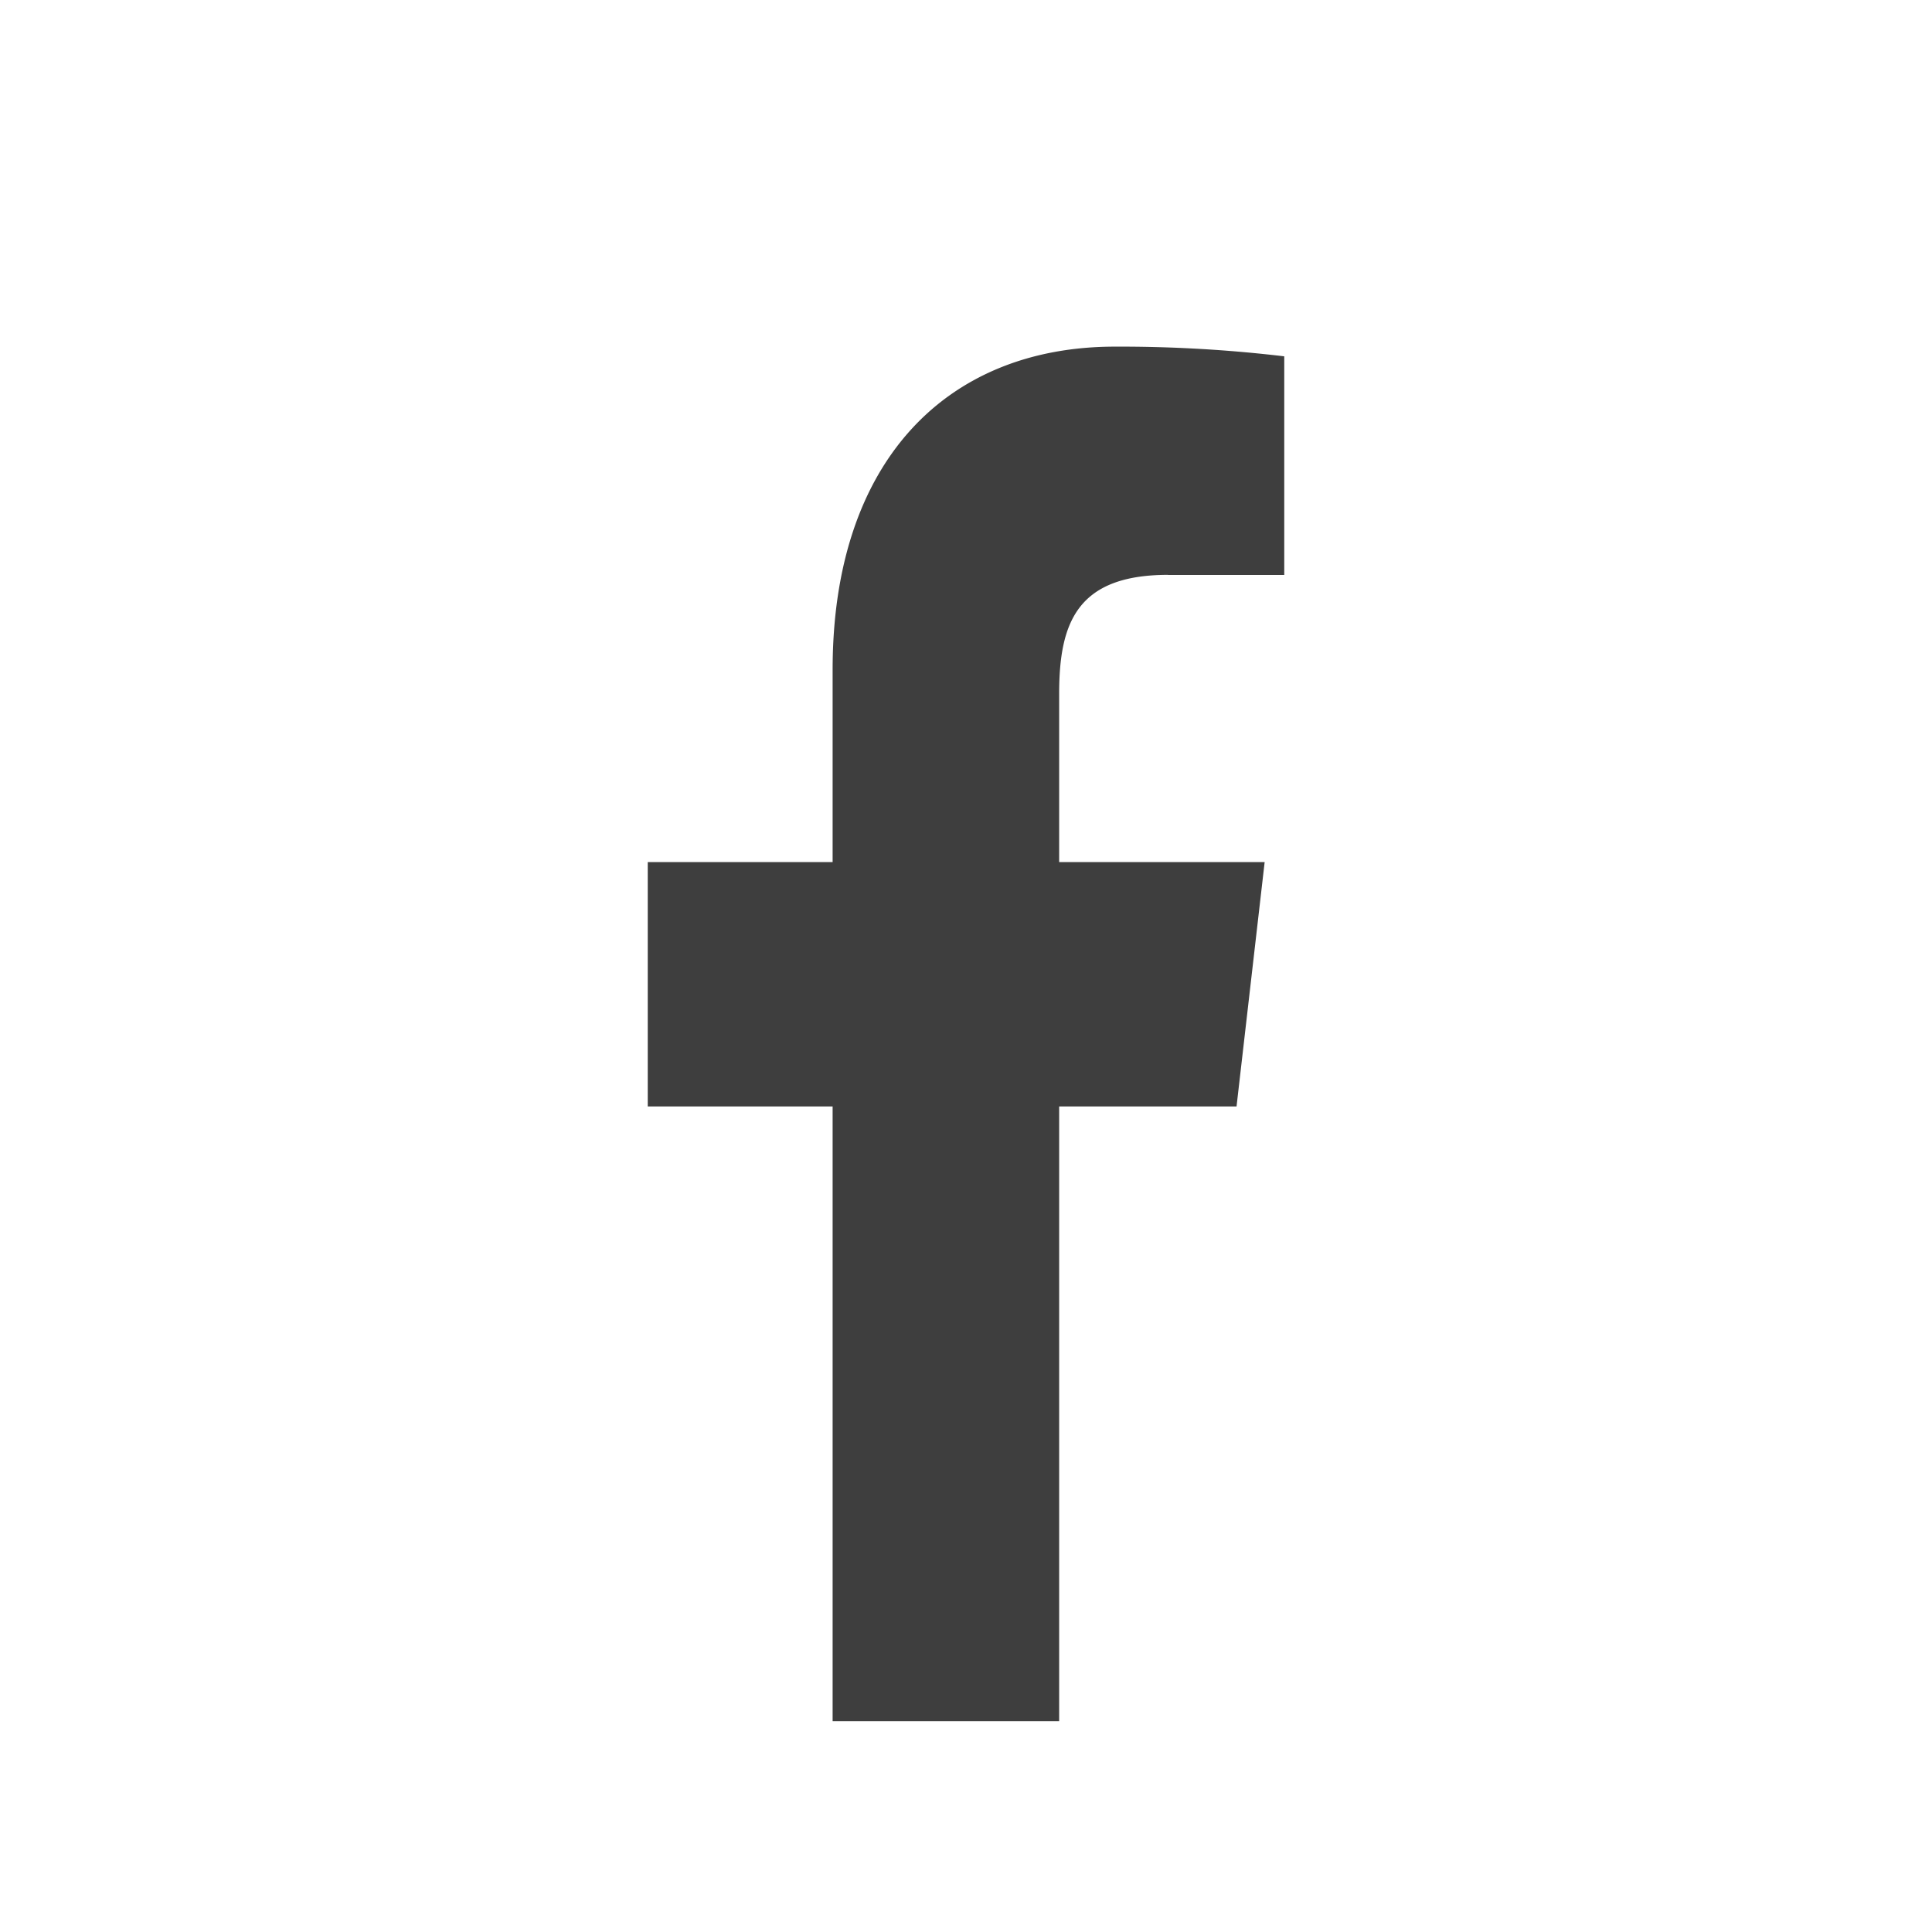 <?xml version="1.0" encoding="UTF-8"?> <svg xmlns="http://www.w3.org/2000/svg" width="55" height="55" viewBox="0 0 55 55"><g id="Group_349" data-name="Group 349" transform="translate(-1045 -2699)"><rect id="Rectangle_80" data-name="Rectangle 80" width="55" height="55" transform="translate(1045 2699)" fill="#fff"></rect><path id="Path_86" data-name="Path 86" d="M146.8,6.5h3.308V.276A39.591,39.591,0,0,0,145.287,0c-4.769,0-8.036,3.24-8.036,9.194v5.48h-5.263V21.63h5.263v17.5H143.7v-17.5h5.05l.8-6.956H143.7V9.884c0-2.01.5-3.387,3.1-3.387Z" transform="translate(931.452 2708.868)" fill="#3e3e3e"></path></g></svg> 